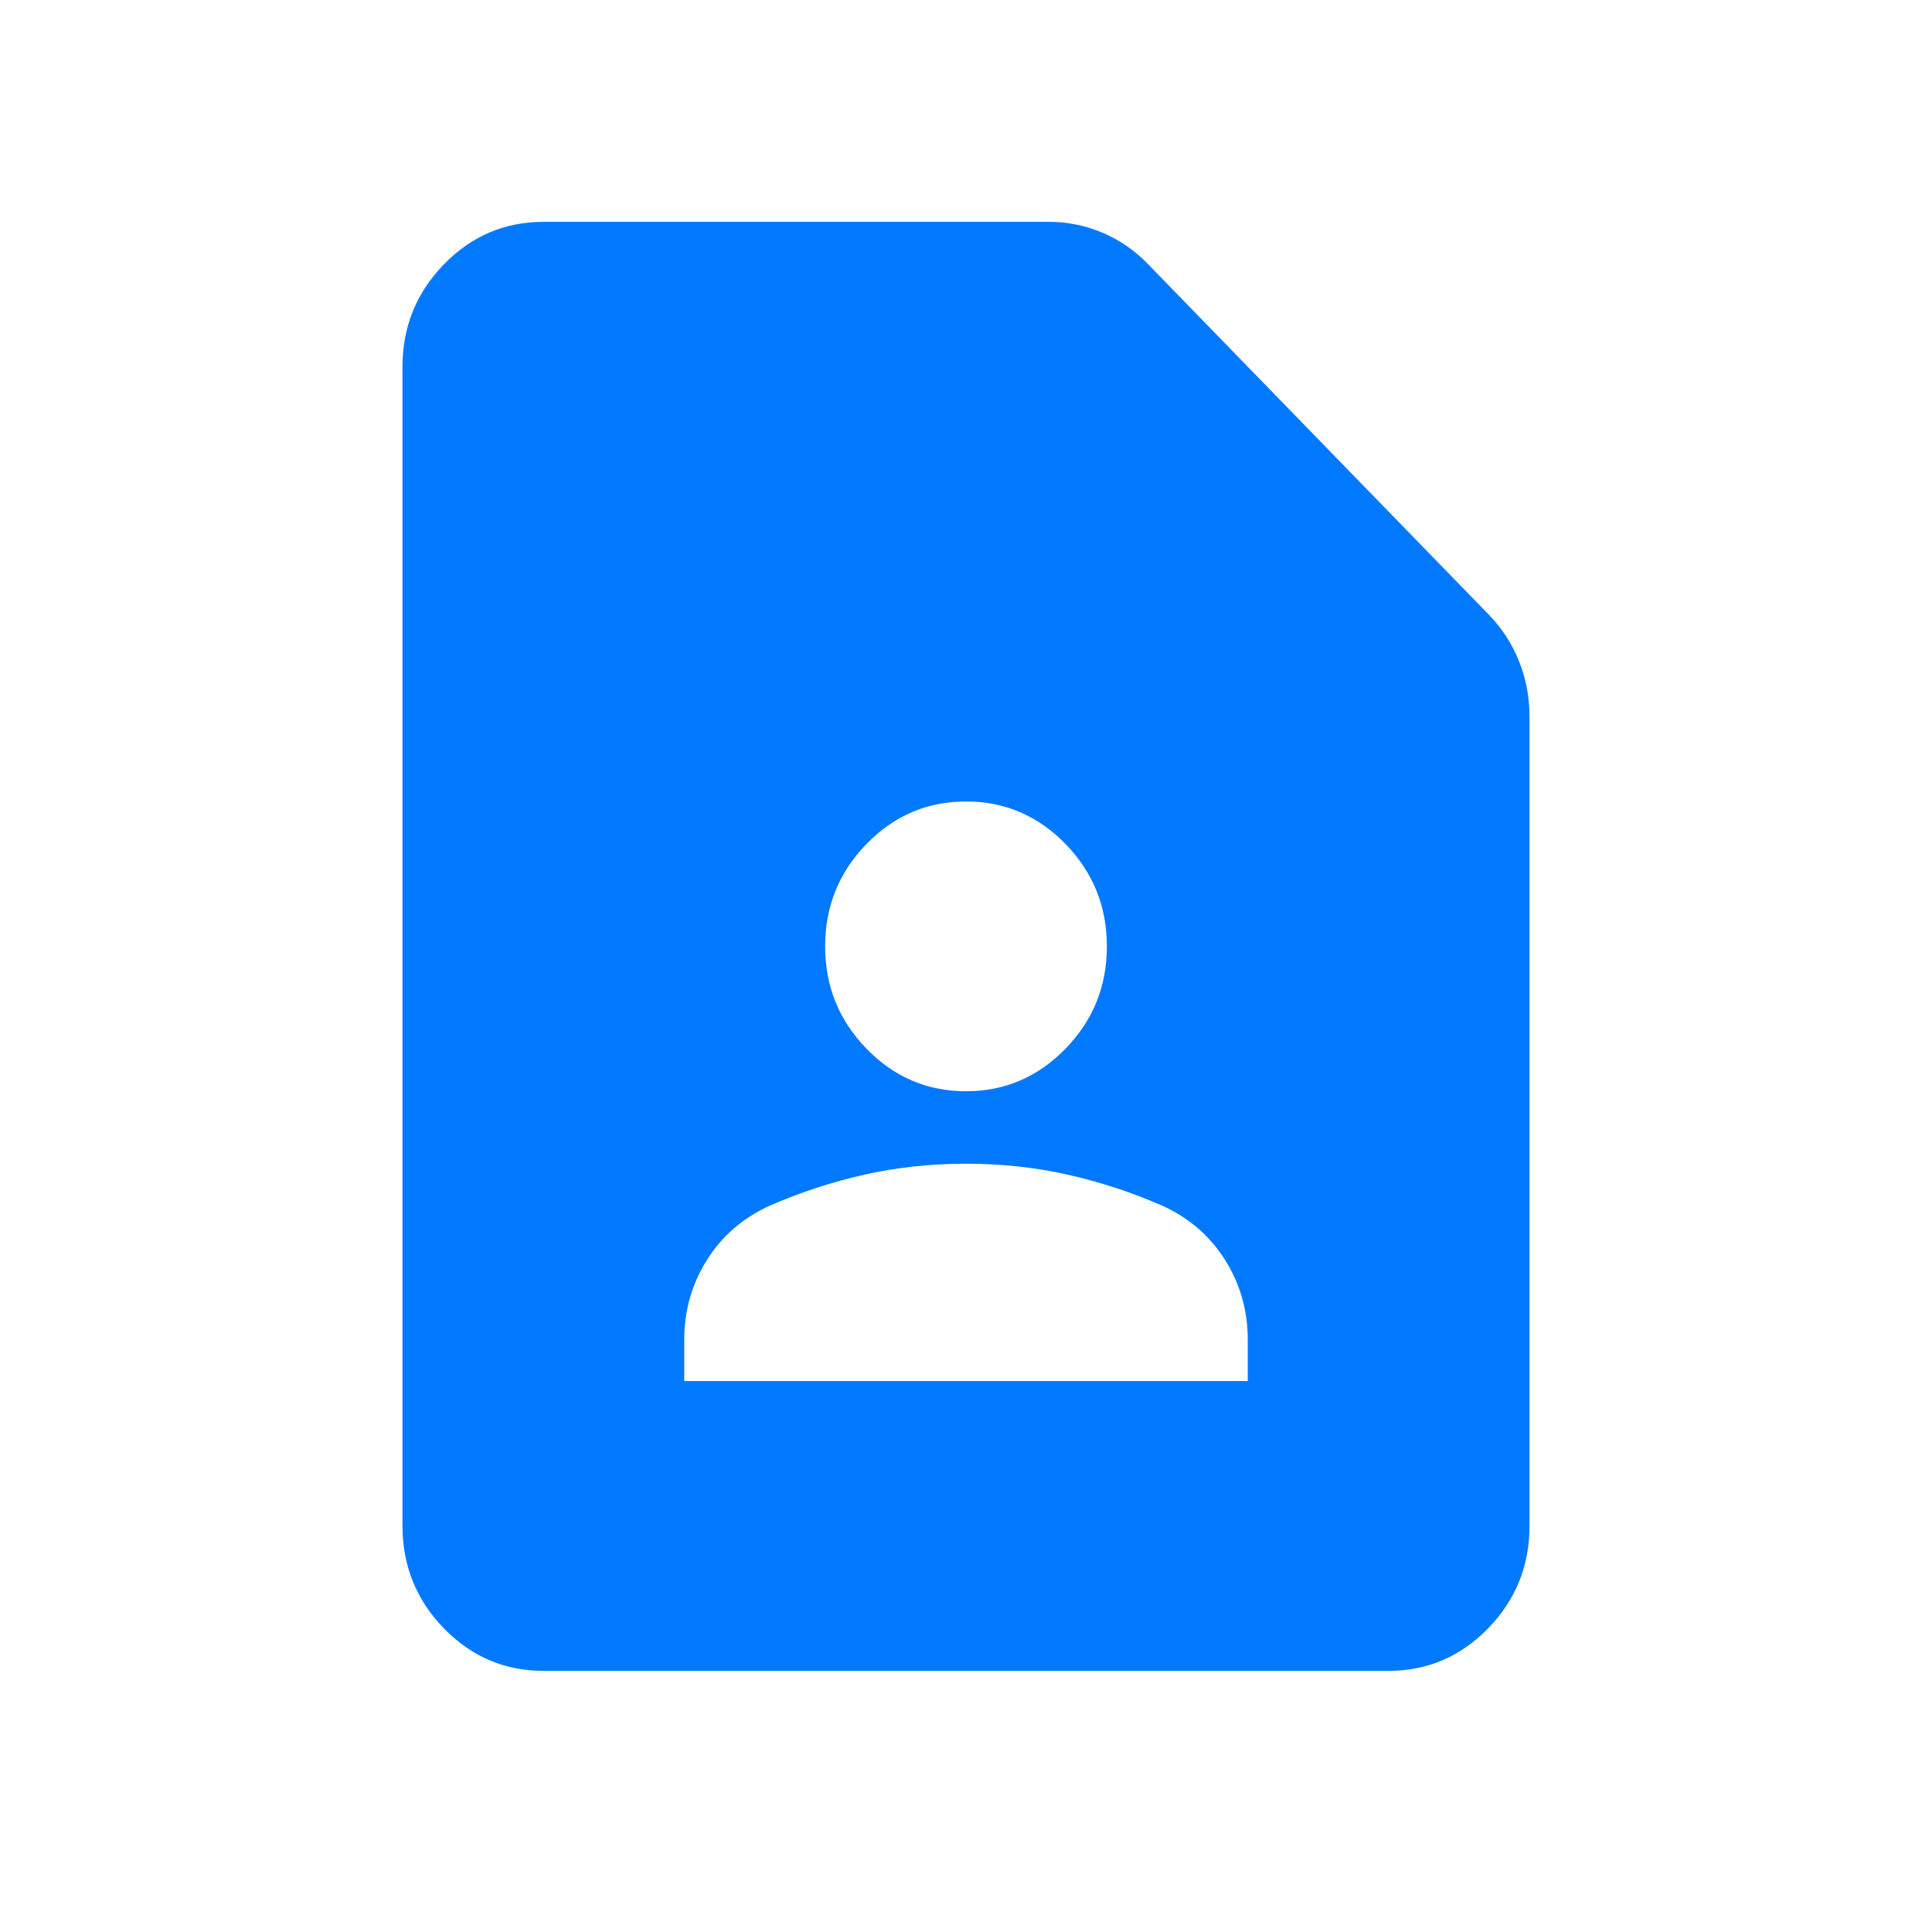 <svg width="24" height="24" viewBox="0 0 24 24" fill="none" xmlns="http://www.w3.org/2000/svg">
<path d="M12 13.556C12.481 13.556 12.893 13.38 13.236 13.027C13.579 12.675 13.75 12.251 13.75 11.756C13.75 11.261 13.579 10.837 13.236 10.484C12.893 10.132 12.481 9.956 12 9.956C11.519 9.956 11.107 10.132 10.764 10.484C10.421 10.837 10.25 11.261 10.25 11.756C10.25 12.251 10.421 12.675 10.764 13.027C11.107 13.38 11.519 13.556 12 13.556ZM8.5 17.156H15.5V16.638C15.5 16.278 15.405 15.948 15.216 15.648C15.026 15.348 14.764 15.123 14.428 14.973C14.049 14.808 13.659 14.681 13.258 14.591C12.857 14.501 12.438 14.456 12 14.456C11.562 14.456 11.143 14.501 10.742 14.591C10.341 14.681 9.951 14.808 9.572 14.973C9.236 15.123 8.974 15.348 8.784 15.648C8.595 15.948 8.5 16.278 8.5 16.638V17.156ZM17.25 20.756H6.75C6.269 20.756 5.857 20.58 5.514 20.228C5.171 19.875 5 19.451 5 18.956V4.556C5 4.061 5.171 3.637 5.514 3.284C5.857 2.932 6.269 2.756 6.75 2.756H13.028C13.261 2.756 13.484 2.801 13.696 2.891C13.907 2.981 14.093 3.108 14.253 3.273L18.497 7.638C18.657 7.803 18.781 7.994 18.869 8.212C18.956 8.429 19 8.658 19 8.898V18.956C19 19.451 18.829 19.875 18.486 20.228C18.143 20.58 17.731 20.756 17.25 20.756Z" fill="#0079FF"/>
</svg>
